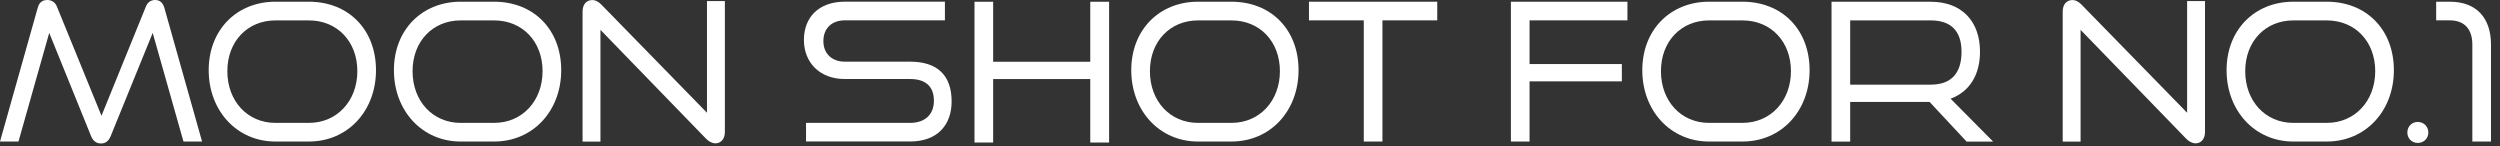 <svg width="222" height="13" viewBox="0 0 222 13" fill="none" xmlns="http://www.w3.org/2000/svg">
<rect x="0" y="0" width="222" height="13" fill="#333333" stroke="none"/>
<path d="M16.292 12.568L13.56 2.92L9.82 12.108C9.648 12.516 9.376 12.74 8.968 12.74C8.56 12.74 8.268 12.52 8.096 12.108L4.372 2.92L1.64 12.568H0L3.348 0.7C3.468 0.24 3.74 0 4.2 0C4.56 0 4.9 0.188 5.052 0.58L9.012 10.28L12.956 0.58C13.108 0.188 13.416 0 13.776 0C14.204 0 14.46 0.24 14.596 0.7L17.944 12.568H16.288H16.292Z" fill="white"/>
<path d="M24.456 12.568C21.04 12.568 18.532 9.836 18.532 6.232C18.532 2.628 21.044 0.152 24.456 0.152H27.428C30.944 0.152 33.388 2.628 33.388 6.232C33.388 9.836 30.896 12.568 27.428 12.568H24.456ZM27.428 10.912C29.94 10.912 31.732 8.948 31.732 6.32C31.732 3.692 29.956 1.812 27.428 1.812H24.456C21.996 1.812 20.188 3.656 20.188 6.32C20.188 8.984 21.98 10.912 24.456 10.912H27.428Z" fill="white"/>
<path d="M40.904 12.568C37.488 12.568 34.98 9.836 34.98 6.232C34.98 2.628 37.492 0.152 40.904 0.152H43.876C47.392 0.152 49.836 2.628 49.836 6.232C49.836 9.836 47.344 12.568 43.876 12.568H40.904ZM43.876 10.912C46.388 10.912 48.18 8.948 48.18 6.32C48.18 3.692 46.404 1.812 43.876 1.812H40.904C38.444 1.812 36.636 3.656 36.636 6.32C36.636 8.984 38.428 10.912 40.904 10.912H43.876Z" fill="white"/>
<path d="M53.32 2.648V12.572H51.732V1.028C51.732 0.396 52.072 0.004 52.604 0.004C52.86 0.004 53.116 0.124 53.388 0.396L62.78 10.012V0.092H64.368V11.72C64.368 12.352 64.008 12.728 63.532 12.728C63.24 12.728 62.916 12.556 62.68 12.3L53.32 2.652V2.648Z" fill="white"/>
<path d="M71.576 12.568V10.912H80.816C82.2 10.912 82.932 10.108 82.932 8.948C82.932 7.668 82.18 7.016 80.816 7.016H75.008C72.772 7.016 71.388 5.532 71.388 3.548C71.388 1.564 72.668 0.148 75.044 0.148H83.908V1.804H75.044C73.816 1.804 73.116 2.556 73.116 3.648C73.116 4.74 73.848 5.476 75.028 5.476H80.816C83.224 5.476 84.504 6.672 84.504 9.012C84.504 11.044 83.292 12.564 80.816 12.564H71.576V12.568Z" fill="white"/>
<path d="M86.536 12.656V0.156H88.192V12.656H86.536ZM96.816 12.656V7.02H87.796V5.484H96.816V0.156H98.488V12.656H96.816Z" fill="white"/>
<path d="M106.38 12.568C102.964 12.568 100.456 9.836 100.456 6.232C100.456 2.628 102.968 0.152 106.38 0.152H109.352C112.868 0.152 115.312 2.628 115.312 6.232C115.312 9.836 112.82 12.568 109.352 12.568H106.38ZM109.352 10.912C111.864 10.912 113.656 8.948 113.656 6.32C113.656 3.692 111.88 1.812 109.352 1.812H106.38C103.92 1.812 102.112 3.656 102.112 6.32C102.112 8.984 103.904 10.912 106.38 10.912H109.352Z" fill="white"/>
<path d="M121.104 12.568V1.808H116.236V0.152H127.628V1.808H122.76V12.568H121.104Z" fill="white"/>
<path d="M134.168 12.568V0.152H144.516V1.808H135.824V12.568H134.168ZM135.428 7.224V5.688H144.02V7.224H135.428Z" fill="white"/>
<path d="M151.76 12.568C148.344 12.568 145.836 9.836 145.836 6.232C145.836 2.628 148.348 0.152 151.76 0.152H154.732C158.248 0.152 160.692 2.628 160.692 6.232C160.692 9.836 158.2 12.568 154.732 12.568H151.76ZM154.732 10.912C157.244 10.912 159.036 8.948 159.036 6.32C159.036 3.692 157.26 1.812 154.732 1.812H151.76C149.3 1.812 147.492 3.656 147.492 6.32C147.492 8.984 149.284 10.912 151.76 10.912H154.732Z" fill="white"/>
<path d="M174.628 12.568L171.348 9.052H163.9V7.516H171.452C173.264 7.516 174.184 6.508 174.184 4.596C174.184 2.684 173.176 1.812 171.452 1.812H164.296V12.572H162.64V0.156H171.452C174.2 0.156 175.824 1.88 175.824 4.596C175.824 6.664 174.884 8.148 173.212 8.764L176.988 12.572H174.632L174.628 12.568Z" fill="white"/>
<path d="M184.756 2.648V12.572H183.168V1.028C183.168 0.396 183.508 0.004 184.04 0.004C184.296 0.004 184.552 0.124 184.824 0.396L194.216 10.012V0.092H195.804V11.72C195.804 12.352 195.444 12.728 194.968 12.728C194.676 12.728 194.352 12.556 194.116 12.3L184.756 2.652V2.648Z" fill="white"/>
<path d="M203.644 12.568C200.228 12.568 197.72 9.836 197.72 6.232C197.72 2.628 200.232 0.152 203.644 0.152H206.616C210.132 0.152 212.576 2.628 212.576 6.232C212.576 9.836 210.084 12.568 206.616 12.568H203.644ZM206.616 10.912C209.128 10.912 210.92 8.948 210.92 6.32C210.92 3.692 209.144 1.812 206.616 1.812H203.644C201.184 1.812 199.376 3.656 199.376 6.32C199.376 8.984 201.168 10.912 203.644 10.912H206.616Z" fill="white"/>
<path d="M213.772 11.768C213.772 11.24 214.164 10.828 214.696 10.828C215.228 10.828 215.636 11.236 215.636 11.768C215.636 12.3 215.228 12.692 214.696 12.692C214.164 12.692 213.772 12.284 213.772 11.768Z" fill="white"/>
<path d="M219.544 12.568V3.96C219.544 2.592 218.844 1.808 217.544 1.808H216.332V0.152H217.544C219.884 0.152 221.2 1.568 221.2 3.96V12.568H219.544Z" fill="white"/>
</svg>
